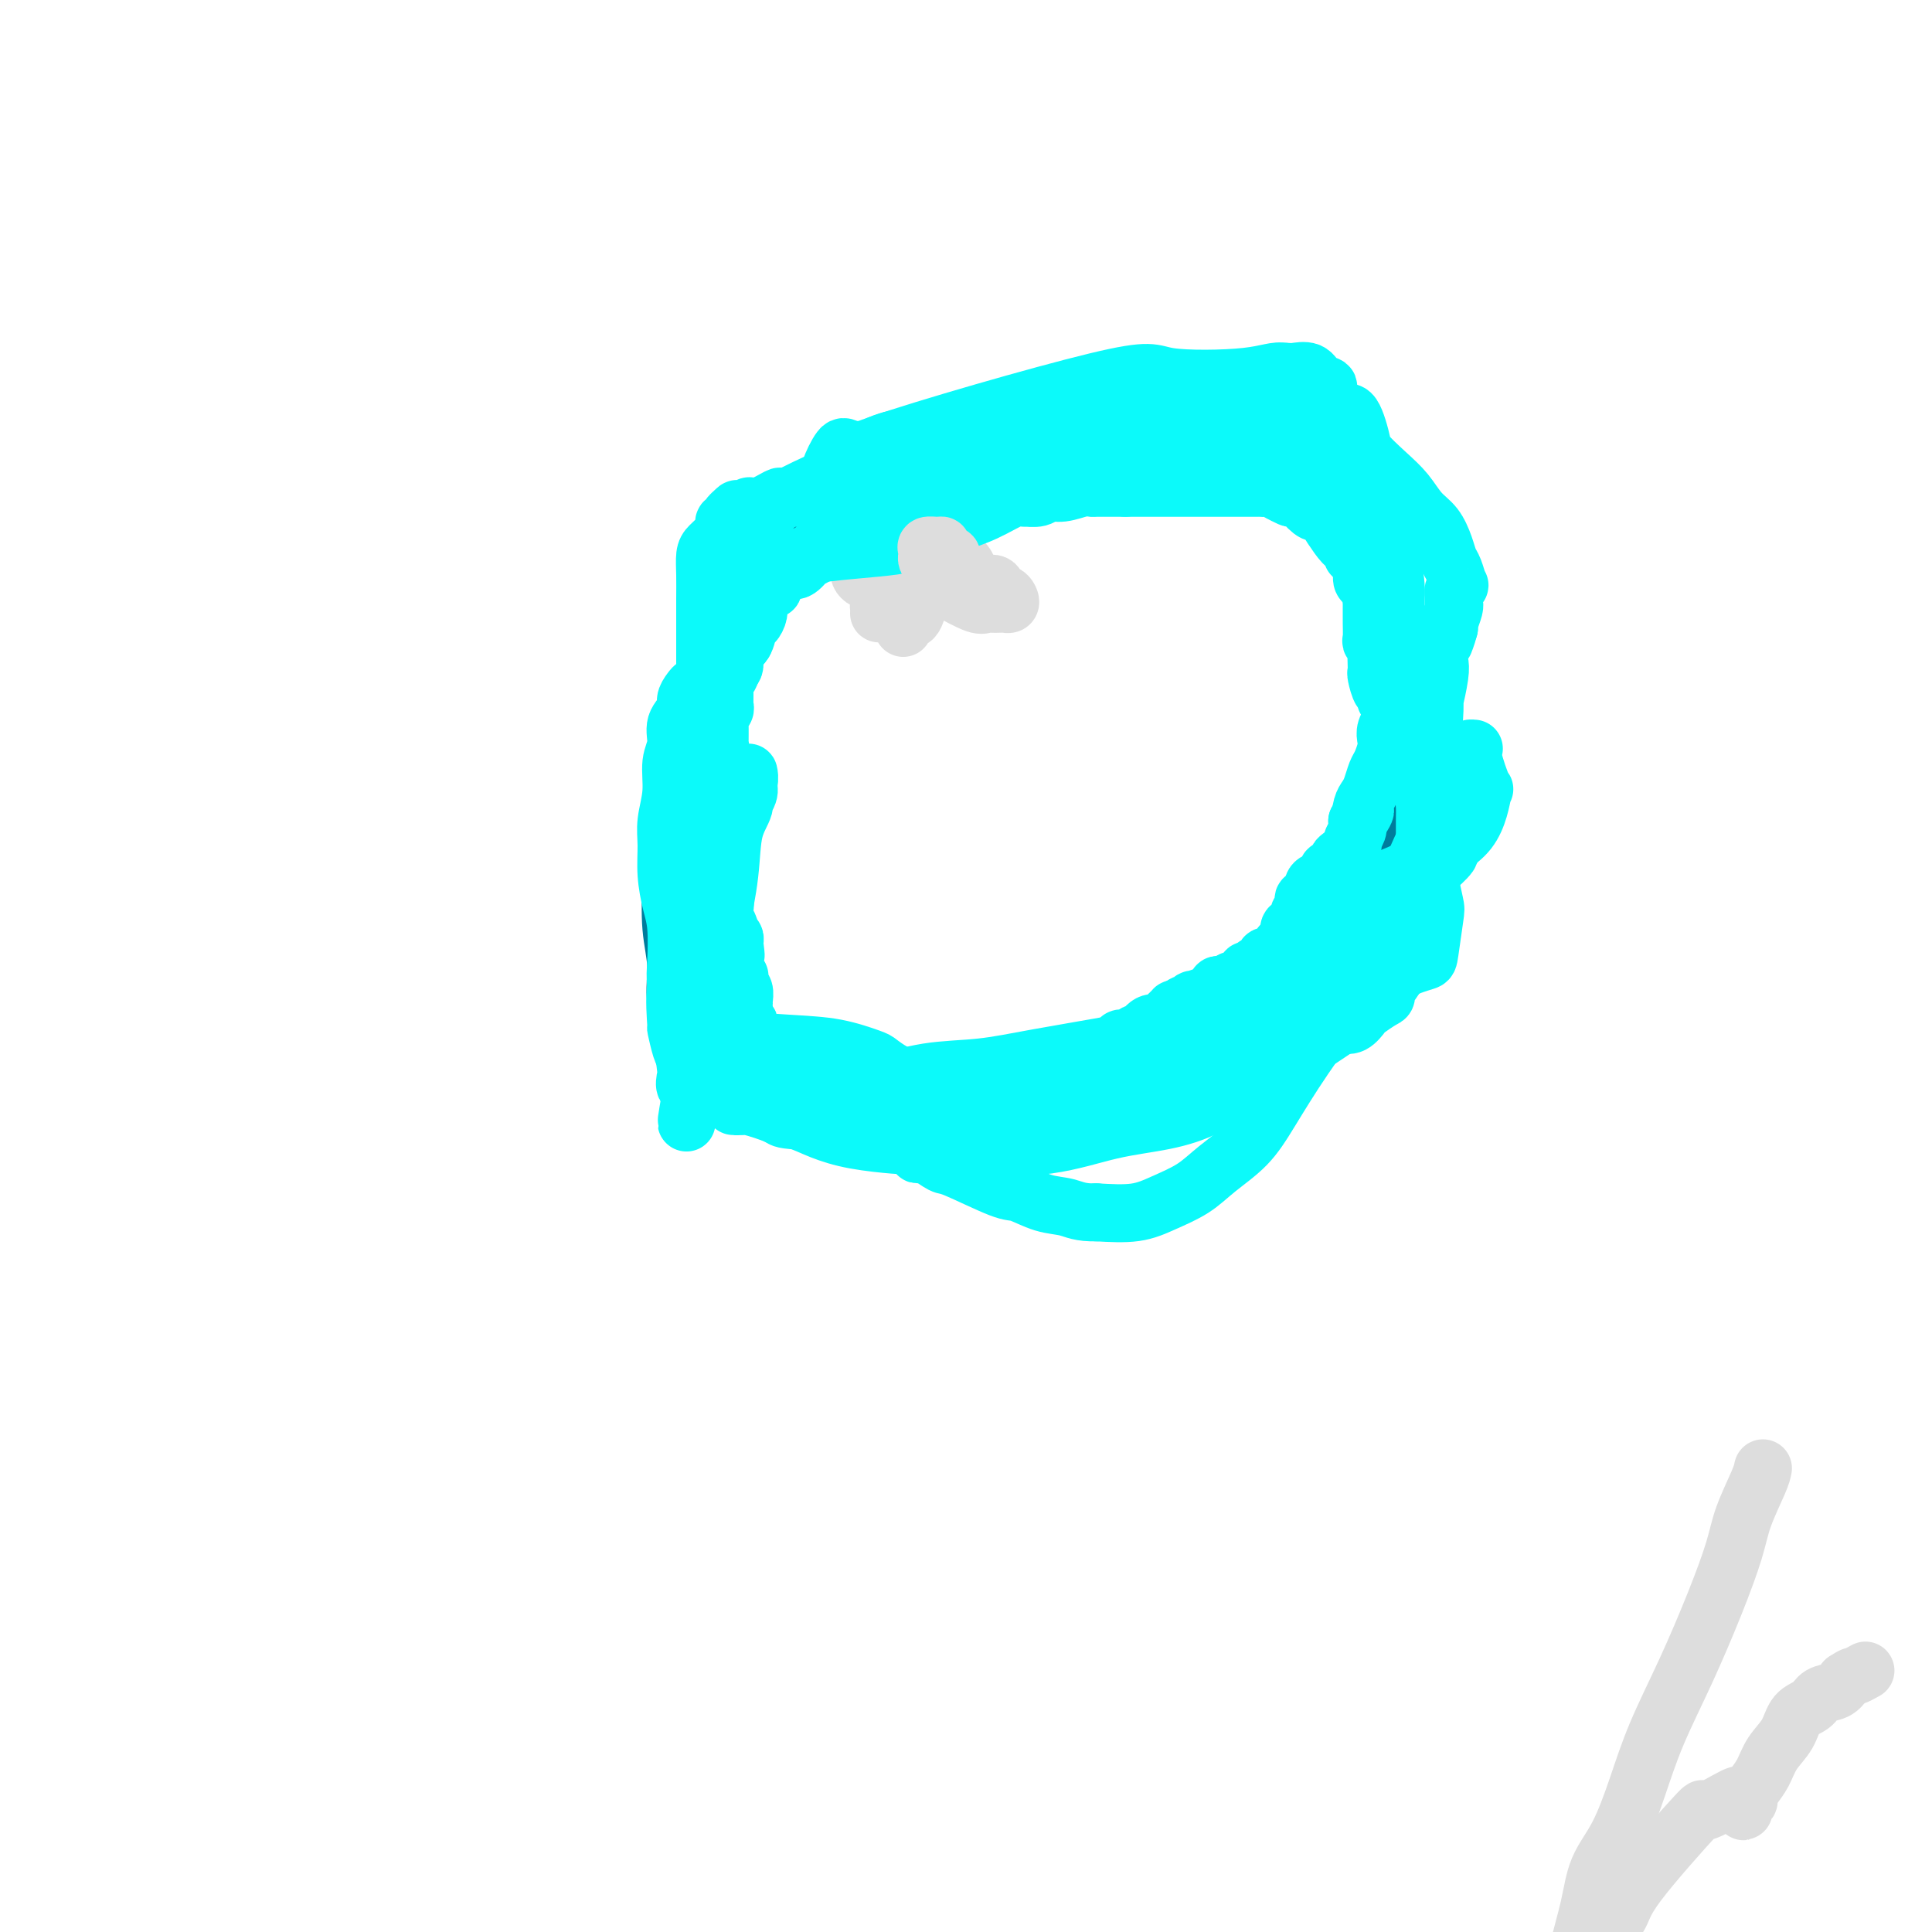 <svg viewBox='0 0 400 400' version='1.1' xmlns='http://www.w3.org/2000/svg' xmlns:xlink='http://www.w3.org/1999/xlink'><g fill='none' stroke='#007C9C' stroke-width='12' stroke-linecap='round' stroke-linejoin='round'><path d='M216,101c-0.414,-0.754 -0.828,-1.508 -1,-2c-0.172,-0.492 -0.103,-0.723 0,-1c0.103,-0.277 0.240,-0.602 0,-1c-0.240,-0.398 -0.858,-0.869 -1,-1c-0.142,-0.131 0.193,0.078 -2,0c-2.193,-0.078 -6.913,-0.444 -12,-1c-5.087,-0.556 -10.542,-1.301 -14,-1c-3.458,0.301 -4.918,1.649 -6,2c-1.082,0.351 -1.787,-0.294 -3,0c-1.213,0.294 -2.934,1.525 -5,3c-2.066,1.475 -4.476,3.192 -7,5c-2.524,1.808 -5.161,3.707 -7,7c-1.839,3.293 -2.881,7.980 -4,12c-1.119,4.020 -2.313,7.372 -4,11c-1.687,3.628 -3.865,7.532 -5,12c-1.135,4.468 -1.228,9.501 -2,14c-0.772,4.499 -2.223,8.464 -3,12c-0.777,3.536 -0.880,6.644 -1,10c-0.120,3.356 -0.259,6.959 0,10c0.259,3.041 0.915,5.520 1,8c0.085,2.480 -0.400,4.960 0,7c0.400,2.040 1.684,3.640 2,5c0.316,1.360 -0.338,2.482 0,4c0.338,1.518 1.668,3.434 3,5c1.332,1.566 2.666,2.783 4,4'/><path d='M149,225c2.186,2.143 4.150,3.000 8,4c3.850,1.000 9.586,2.143 13,3c3.414,0.857 4.506,1.428 12,1c7.494,-0.428 21.391,-1.853 29,-3c7.609,-1.147 8.931,-2.015 12,-3c3.069,-0.985 7.885,-2.089 12,-4c4.115,-1.911 7.529,-4.631 11,-8c3.471,-3.369 7.000,-7.386 11,-11c4.000,-3.614 8.470,-6.823 13,-11c4.530,-4.177 9.118,-9.321 12,-14c2.882,-4.679 4.058,-8.892 5,-14c0.942,-5.108 1.650,-11.112 2,-17c0.350,-5.888 0.341,-11.659 0,-17c-0.341,-5.341 -1.013,-10.250 -2,-15c-0.987,-4.750 -2.288,-9.339 -4,-13c-1.712,-3.661 -3.836,-6.394 -6,-9c-2.164,-2.606 -4.368,-5.085 -7,-7c-2.632,-1.915 -5.690,-3.266 -9,-4c-3.310,-0.734 -6.871,-0.851 -11,-1c-4.129,-0.149 -8.828,-0.330 -13,0c-4.172,0.330 -7.819,1.171 -11,2c-3.181,0.829 -5.895,1.646 -9,3c-3.105,1.354 -6.601,3.244 -8,4c-1.399,0.756 -0.699,0.378 0,0'/></g>
<g fill='none' stroke='#DDDDDD' stroke-width='12' stroke-linecap='round' stroke-linejoin='round'><path d='M180,120c0.082,-0.024 0.165,-0.048 0,0c-0.165,0.048 -0.577,0.167 -1,0c-0.423,-0.167 -0.857,-0.622 -1,-1c-0.143,-0.378 0.004,-0.679 0,-1c-0.004,-0.321 -0.159,-0.662 0,-1c0.159,-0.338 0.630,-0.673 1,-1c0.370,-0.327 0.637,-0.646 1,-1c0.363,-0.354 0.822,-0.744 1,-1c0.178,-0.256 0.075,-0.379 1,-1c0.925,-0.621 2.878,-1.739 4,-2c1.122,-0.261 1.413,0.336 2,0c0.587,-0.336 1.472,-1.606 2,-2c0.528,-0.394 0.700,0.086 1,0c0.300,-0.086 0.727,-0.740 1,-1c0.273,-0.260 0.391,-0.126 1,0c0.609,0.126 1.708,0.244 2,0c0.292,-0.244 -0.224,-0.850 0,-1c0.224,-0.150 1.187,0.156 2,0c0.813,-0.156 1.475,-0.774 2,-1c0.525,-0.226 0.913,-0.061 1,0c0.087,0.061 -0.126,0.016 0,0c0.126,-0.016 0.590,-0.004 1,0c0.410,0.004 0.764,0.001 1,0c0.236,-0.001 0.353,-0.000 0,0c-0.353,0.000 -1.177,0.000 -2,0'/><path d='M200,106c2.217,-0.916 -1.239,0.293 -3,1c-1.761,0.707 -1.827,0.910 -2,1c-0.173,0.090 -0.452,0.066 -1,0c-0.548,-0.066 -1.364,-0.175 -2,0c-0.636,0.175 -1.091,0.635 -2,1c-0.909,0.365 -2.272,0.637 -3,1c-0.728,0.363 -0.821,0.819 -1,1c-0.179,0.181 -0.443,0.087 -1,0c-0.557,-0.087 -1.407,-0.168 -2,0c-0.593,0.168 -0.930,0.585 -1,1c-0.070,0.415 0.128,0.829 0,1c-0.128,0.171 -0.583,0.099 -1,0c-0.417,-0.099 -0.795,-0.227 -1,0c-0.205,0.227 -0.238,0.807 0,1c0.238,0.193 0.747,-0.001 1,0c0.253,0.001 0.249,0.196 1,0c0.751,-0.196 2.257,-0.783 3,-1c0.743,-0.217 0.724,-0.062 1,0c0.276,0.062 0.847,0.032 1,0c0.153,-0.032 -0.114,-0.065 0,0c0.114,0.065 0.608,0.228 1,0c0.392,-0.228 0.682,-0.846 1,-1c0.318,-0.154 0.662,0.154 1,0c0.338,-0.154 0.668,-0.772 1,-1c0.332,-0.228 0.666,-0.065 1,0c0.334,0.065 0.667,0.033 1,0'/><path d='M193,111c2.020,-0.309 1.069,-0.083 1,0c-0.069,0.083 0.742,0.023 1,0c0.258,-0.023 -0.039,-0.007 0,0c0.039,0.007 0.413,0.006 1,0c0.587,-0.006 1.386,-0.016 1,0c-0.386,0.016 -1.956,0.057 -3,0c-1.044,-0.057 -1.562,-0.213 -2,0c-0.438,0.213 -0.795,0.793 -1,1c-0.205,0.207 -0.258,0.040 -1,0c-0.742,-0.040 -2.173,0.046 -3,0c-0.827,-0.046 -1.048,-0.222 -1,0c0.048,0.222 0.367,0.844 0,1c-0.367,0.156 -1.418,-0.154 -2,0c-0.582,0.154 -0.695,0.772 -1,1c-0.305,0.228 -0.801,0.065 -1,0c-0.199,-0.065 -0.099,-0.033 0,0'/><path d='M182,127c0.016,-0.334 0.032,-0.669 0,-1c-0.032,-0.331 -0.111,-0.660 0,-1c0.111,-0.340 0.411,-0.693 1,-1c0.589,-0.307 1.466,-0.570 2,-1c0.534,-0.430 0.725,-1.028 1,-2c0.275,-0.972 0.635,-2.317 1,-3c0.365,-0.683 0.735,-0.705 1,-1c0.265,-0.295 0.424,-0.865 1,-1c0.576,-0.135 1.569,0.164 2,0c0.431,-0.164 0.301,-0.790 1,-1c0.699,-0.210 2.229,-0.005 3,0c0.771,0.005 0.784,-0.192 1,0c0.216,0.192 0.634,0.773 1,1c0.366,0.227 0.680,0.099 1,0c0.320,-0.099 0.647,-0.170 1,0c0.353,0.170 0.733,0.581 1,1c0.267,0.419 0.422,0.844 0,1c-0.422,0.156 -1.421,0.042 -2,0c-0.579,-0.042 -0.737,-0.010 -1,0c-0.263,0.010 -0.631,0.000 -1,0c-0.369,-0.000 -0.738,0.010 -1,0c-0.262,-0.010 -0.417,-0.041 -1,0c-0.583,0.041 -1.595,0.155 -2,0c-0.405,-0.155 -0.202,-0.577 0,-1'/><path d='M192,117c-1.464,-0.332 -1.125,-0.661 -1,-1c0.125,-0.339 0.034,-0.689 0,-1c-0.034,-0.311 -0.013,-0.582 0,-1c0.013,-0.418 0.018,-0.984 0,-1c-0.018,-0.016 -0.060,0.517 0,1c0.060,0.483 0.221,0.914 0,1c-0.221,0.086 -0.826,-0.175 -1,0c-0.174,0.175 0.082,0.785 0,1c-0.082,0.215 -0.502,0.034 -1,0c-0.498,-0.034 -1.076,0.079 -1,0c0.076,-0.079 0.804,-0.351 1,-1c0.196,-0.649 -0.140,-1.674 0,-2c0.140,-0.326 0.755,0.046 1,0c0.245,-0.046 0.118,-0.511 0,-1c-0.118,-0.489 -0.228,-1.001 0,-1c0.228,0.001 0.793,0.516 1,1c0.207,0.484 0.056,0.938 0,1c-0.056,0.062 -0.016,-0.268 0,0c0.016,0.268 0.008,1.134 0,2'/><path d='M191,115c0.249,0.552 -0.129,0.931 0,1c0.129,0.069 0.766,-0.174 1,0c0.234,0.174 0.067,0.764 0,1c-0.067,0.236 -0.033,0.118 0,0'/></g>
<g fill='none' stroke='#0BFAFA' stroke-width='12' stroke-linecap='round' stroke-linejoin='round'><path d='M250,92c-0.341,-0.000 -0.683,-0.000 -1,0c-0.317,0.000 -0.611,0.000 -1,0c-0.389,-0.000 -0.874,-0.000 -1,0c-0.126,0.000 0.108,0.001 0,0c-0.108,-0.001 -0.559,-0.004 -1,0c-0.441,0.004 -0.872,0.016 -1,0c-0.128,-0.016 0.047,-0.060 -1,0c-1.047,0.060 -3.318,0.224 -6,1c-2.682,0.776 -5.777,2.163 -7,3c-1.223,0.837 -0.576,1.124 -1,1c-0.424,-0.124 -1.921,-0.660 -3,-1c-1.079,-0.340 -1.741,-0.483 -3,0c-1.259,0.483 -3.114,1.594 -4,2c-0.886,0.406 -0.804,0.109 -1,0c-0.196,-0.109 -0.671,-0.030 -1,0c-0.329,0.030 -0.511,0.010 -1,0c-0.489,-0.010 -1.283,-0.009 -2,0c-0.717,0.009 -1.356,0.026 -2,0c-0.644,-0.026 -1.292,-0.095 -3,0c-1.708,0.095 -4.475,0.355 -7,1c-2.525,0.645 -4.809,1.676 -6,2c-1.191,0.324 -1.289,-0.057 -2,0c-0.711,0.057 -2.036,0.554 -3,1c-0.964,0.446 -1.568,0.840 -2,1c-0.432,0.160 -0.693,0.084 -1,0c-0.307,-0.084 -0.660,-0.176 -1,0c-0.340,0.176 -0.669,0.622 -1,1c-0.331,0.378 -0.666,0.689 -1,1'/><path d='M186,105c-10.025,1.953 -3.089,0.335 -1,0c2.089,-0.335 -0.669,0.613 -2,1c-1.331,0.387 -1.237,0.212 -1,0c0.237,-0.212 0.615,-0.460 0,0c-0.615,0.460 -2.224,1.629 -3,2c-0.776,0.371 -0.717,-0.056 -1,0c-0.283,0.056 -0.906,0.593 -1,1c-0.094,0.407 0.340,0.683 0,1c-0.340,0.317 -1.453,0.677 -2,1c-0.547,0.323 -0.526,0.611 -1,1c-0.474,0.389 -1.441,0.879 -2,1c-0.559,0.121 -0.708,-0.127 -1,0c-0.292,0.127 -0.725,0.631 -1,1c-0.275,0.369 -0.391,0.605 -1,1c-0.609,0.395 -1.711,0.950 -2,1c-0.289,0.050 0.235,-0.404 0,0c-0.235,0.404 -1.227,1.667 -2,2c-0.773,0.333 -1.325,-0.263 -2,0c-0.675,0.263 -1.472,1.384 -2,2c-0.528,0.616 -0.785,0.725 -1,1c-0.215,0.275 -0.387,0.716 -1,1c-0.613,0.284 -1.667,0.412 -2,1c-0.333,0.588 0.055,1.636 0,2c-0.055,0.364 -0.554,0.043 -1,0c-0.446,-0.043 -0.838,0.193 -1,1c-0.162,0.807 -0.095,2.185 0,3c0.095,0.815 0.218,1.065 0,1c-0.218,-0.065 -0.777,-0.447 -1,0c-0.223,0.447 -0.112,1.724 0,3'/><path d='M154,133c-1.250,1.967 -0.873,0.385 -1,0c-0.127,-0.385 -0.756,0.427 -1,1c-0.244,0.573 -0.104,0.906 0,1c0.104,0.094 0.171,-0.052 0,1c-0.171,1.052 -0.582,3.300 -1,4c-0.418,0.700 -0.844,-0.149 -1,0c-0.156,0.149 -0.042,1.297 0,2c0.042,0.703 0.011,0.962 0,1c-0.011,0.038 -0.002,-0.144 0,0c0.002,0.144 -0.003,0.616 0,1c0.003,0.384 0.015,0.680 0,1c-0.015,0.320 -0.057,0.663 0,1c0.057,0.337 0.211,0.668 0,1c-0.211,0.332 -0.789,0.666 -1,1c-0.211,0.334 -0.057,0.667 0,1c0.057,0.333 0.015,0.667 0,1c-0.015,0.333 -0.003,0.667 0,1c0.003,0.333 -0.003,0.667 0,1c0.003,0.333 0.015,0.667 0,1c-0.015,0.333 -0.057,0.665 0,1c0.057,0.335 0.211,0.672 0,1c-0.211,0.328 -0.789,0.648 -1,1c-0.211,0.352 -0.057,0.737 0,1c0.057,0.263 0.015,0.403 0,1c-0.015,0.597 -0.004,1.652 0,2c0.004,0.348 0.001,-0.010 0,0c-0.001,0.010 -0.000,0.387 0,1c0.000,0.613 0.000,1.461 0,2c-0.000,0.539 -0.000,0.770 0,1'/><path d='M148,164c-0.928,5.213 -0.249,2.745 0,2c0.249,-0.745 0.067,0.234 0,1c-0.067,0.766 -0.018,1.318 0,2c0.018,0.682 0.005,1.492 0,2c-0.005,0.508 -0.001,0.713 0,1c0.001,0.287 0.000,0.654 0,1c-0.000,0.346 -0.000,0.670 0,1c0.000,0.330 0.000,0.666 0,1c-0.000,0.334 -0.000,0.667 0,1c0.000,0.333 0.000,0.666 0,1c-0.000,0.334 -0.000,0.668 0,1c0.000,0.332 0.000,0.663 0,1c-0.000,0.337 -0.001,0.680 0,1c0.001,0.320 0.004,0.615 0,1c-0.004,0.385 -0.015,0.859 0,1c0.015,0.141 0.056,-0.050 0,0c-0.056,0.050 -0.207,0.342 0,1c0.207,0.658 0.773,1.682 1,2c0.227,0.318 0.114,-0.069 0,0c-0.114,0.069 -0.228,0.595 0,1c0.228,0.405 0.797,0.690 1,1c0.203,0.310 0.039,0.646 0,1c-0.039,0.354 0.046,0.725 0,1c-0.046,0.275 -0.222,0.455 0,1c0.222,0.545 0.843,1.455 1,2c0.157,0.545 -0.150,0.724 0,1c0.150,0.276 0.757,0.650 1,1c0.243,0.350 0.121,0.675 0,1'/><path d='M152,195c0.620,4.971 0.170,1.900 0,1c-0.170,-0.900 -0.060,0.371 0,1c0.060,0.629 0.068,0.616 0,1c-0.068,0.384 -0.214,1.164 0,2c0.214,0.836 0.788,1.726 1,2c0.212,0.274 0.060,-0.068 0,0c-0.060,0.068 -0.030,0.547 0,1c0.030,0.453 0.061,0.880 0,1c-0.061,0.120 -0.212,-0.069 0,0c0.212,0.069 0.789,0.395 1,1c0.211,0.605 0.055,1.489 0,2c-0.055,0.511 -0.011,0.649 0,1c0.011,0.351 -0.011,0.915 0,1c0.011,0.085 0.055,-0.309 0,0c-0.055,0.309 -0.211,1.322 0,2c0.211,0.678 0.787,1.023 1,1c0.213,-0.023 0.061,-0.413 0,0c-0.061,0.413 -0.031,1.630 0,2c0.031,0.370 0.065,-0.107 0,0c-0.065,0.107 -0.227,0.800 0,1c0.227,0.200 0.844,-0.091 1,0c0.156,0.091 -0.150,0.563 0,1c0.150,0.437 0.757,0.839 1,1c0.243,0.161 0.121,0.080 0,0'/><path d='M157,217c1.425,3.878 2.487,2.573 3,2c0.513,-0.573 0.478,-0.415 1,0c0.522,0.415 1.600,1.085 4,2c2.400,0.915 6.120,2.073 9,3c2.880,0.927 4.918,1.621 6,2c1.082,0.379 1.208,0.441 2,1c0.792,0.559 2.250,1.614 3,2c0.750,0.386 0.793,0.103 1,0c0.207,-0.103 0.580,-0.027 1,0c0.420,0.027 0.888,0.005 1,0c0.112,-0.005 -0.132,0.009 0,0c0.132,-0.009 0.640,-0.040 1,0c0.360,0.040 0.573,0.150 1,0c0.427,-0.150 1.068,-0.561 2,-1c0.932,-0.439 2.154,-0.906 3,-1c0.846,-0.094 1.314,0.186 2,0c0.686,-0.186 1.588,-0.838 2,-1c0.412,-0.162 0.332,0.167 1,0c0.668,-0.167 2.082,-0.828 3,-1c0.918,-0.172 1.340,0.146 2,0c0.660,-0.146 1.558,-0.757 2,-1c0.442,-0.243 0.428,-0.118 1,0c0.572,0.118 1.729,0.228 2,0c0.271,-0.228 -0.345,-0.793 0,-1c0.345,-0.207 1.649,-0.055 2,0c0.351,0.055 -0.252,0.015 0,0c0.252,-0.015 1.358,-0.004 2,0c0.642,0.004 0.821,0.002 1,0'/><path d='M215,223c4.817,-0.869 1.858,-0.041 1,0c-0.858,0.041 0.385,-0.706 1,-1c0.615,-0.294 0.601,-0.134 1,0c0.399,0.134 1.211,0.242 2,0c0.789,-0.242 1.556,-0.835 2,-1c0.444,-0.165 0.566,0.097 1,0c0.434,-0.097 1.182,-0.551 2,-1c0.818,-0.449 1.708,-0.891 2,-1c0.292,-0.109 -0.013,0.114 0,0c0.013,-0.114 0.346,-0.566 1,-1c0.654,-0.434 1.630,-0.851 2,-1c0.370,-0.149 0.136,-0.030 0,0c-0.136,0.030 -0.173,-0.029 0,0c0.173,0.029 0.557,0.147 1,0c0.443,-0.147 0.944,-0.559 1,-1c0.056,-0.441 -0.333,-0.910 0,-1c0.333,-0.090 1.390,0.200 2,0c0.610,-0.200 0.774,-0.891 1,-1c0.226,-0.109 0.513,0.365 1,0c0.487,-0.365 1.173,-1.570 2,-2c0.827,-0.430 1.795,-0.086 2,0c0.205,0.086 -0.352,-0.086 0,0c0.352,0.086 1.614,0.429 2,0c0.386,-0.429 -0.103,-1.630 0,-2c0.103,-0.370 0.797,0.093 1,0c0.203,-0.093 -0.085,-0.741 0,-1c0.085,-0.259 0.542,-0.130 1,0'/><path d='M244,209c4.724,-2.101 2.034,-0.352 1,0c-1.034,0.352 -0.411,-0.693 0,-1c0.411,-0.307 0.612,0.125 1,0c0.388,-0.125 0.965,-0.808 1,-1c0.035,-0.192 -0.471,0.106 0,0c0.471,-0.106 1.919,-0.616 3,-1c1.081,-0.384 1.795,-0.643 2,-1c0.205,-0.357 -0.100,-0.813 0,-1c0.100,-0.187 0.604,-0.107 1,0c0.396,0.107 0.685,0.240 1,0c0.315,-0.240 0.658,-0.853 1,-1c0.342,-0.147 0.683,0.170 1,0c0.317,-0.170 0.611,-0.829 1,-1c0.389,-0.171 0.875,0.147 1,0c0.125,-0.147 -0.111,-0.757 0,-1c0.111,-0.243 0.568,-0.118 1,0c0.432,0.118 0.837,0.228 1,0c0.163,-0.228 0.082,-0.796 0,-1c-0.082,-0.204 -0.166,-0.045 0,0c0.166,0.045 0.584,-0.026 1,0c0.416,0.026 0.832,0.147 1,0c0.168,-0.147 0.087,-0.561 0,-1c-0.087,-0.439 -0.181,-0.901 0,-1c0.181,-0.099 0.636,0.167 1,0c0.364,-0.167 0.636,-0.766 1,-1c0.364,-0.234 0.819,-0.104 1,0c0.181,0.104 0.087,0.182 0,0c-0.087,-0.182 -0.168,-0.623 0,-1c0.168,-0.377 0.584,-0.688 1,-1'/><path d='M266,195c3.631,-2.173 1.709,-0.606 1,0c-0.709,0.606 -0.205,0.250 0,0c0.205,-0.250 0.112,-0.396 0,-1c-0.112,-0.604 -0.241,-1.667 0,-2c0.241,-0.333 0.853,0.066 1,0c0.147,-0.066 -0.171,-0.595 0,-1c0.171,-0.405 0.829,-0.687 1,-1c0.171,-0.313 -0.146,-0.657 0,-1c0.146,-0.343 0.756,-0.684 1,-1c0.244,-0.316 0.122,-0.607 0,-1c-0.122,-0.393 -0.242,-0.888 0,-1c0.242,-0.112 0.848,0.159 1,0c0.152,-0.159 -0.149,-0.750 0,-1c0.149,-0.250 0.748,-0.161 1,0c0.252,0.161 0.156,0.394 0,0c-0.156,-0.394 -0.374,-1.415 0,-2c0.374,-0.585 1.340,-0.734 2,-1c0.660,-0.266 1.016,-0.647 1,-1c-0.016,-0.353 -0.403,-0.676 0,-1c0.403,-0.324 1.595,-0.649 2,-1c0.405,-0.351 0.021,-0.727 0,-1c-0.021,-0.273 0.320,-0.443 1,-1c0.680,-0.557 1.698,-1.500 2,-2c0.302,-0.500 -0.111,-0.558 0,-1c0.111,-0.442 0.746,-1.269 1,-2c0.254,-0.731 0.127,-1.365 0,-2'/><path d='M281,170c2.560,-4.000 1.459,-1.498 1,-1c-0.459,0.498 -0.278,-1.006 0,-2c0.278,-0.994 0.653,-1.477 1,-2c0.347,-0.523 0.668,-1.085 1,-2c0.332,-0.915 0.676,-2.184 1,-3c0.324,-0.816 0.627,-1.178 1,-2c0.373,-0.822 0.817,-2.102 1,-3c0.183,-0.898 0.105,-1.414 0,-2c-0.105,-0.586 -0.238,-1.242 0,-2c0.238,-0.758 0.848,-1.616 1,-2c0.152,-0.384 -0.154,-0.292 0,-1c0.154,-0.708 0.769,-2.216 1,-3c0.231,-0.784 0.077,-0.843 0,-1c-0.077,-0.157 -0.077,-0.413 0,-1c0.077,-0.587 0.231,-1.504 0,-2c-0.231,-0.496 -0.846,-0.569 -1,-1c-0.154,-0.431 0.152,-1.219 0,-2c-0.152,-0.781 -0.762,-1.556 -1,-2c-0.238,-0.444 -0.102,-0.556 0,-1c0.102,-0.444 0.172,-1.221 0,-2c-0.172,-0.779 -0.586,-1.559 -1,-2c-0.414,-0.441 -0.828,-0.541 -1,-1c-0.172,-0.459 -0.101,-1.275 0,-2c0.101,-0.725 0.233,-1.359 0,-2c-0.233,-0.641 -0.832,-1.288 -1,-2c-0.168,-0.712 0.096,-1.489 0,-2c-0.096,-0.511 -0.551,-0.755 -1,-1c-0.449,-0.245 -0.890,-0.489 -1,-1c-0.110,-0.511 0.111,-1.289 0,-2c-0.111,-0.711 -0.556,-1.356 -1,-2'/><path d='M281,116c-1.474,-4.586 -1.159,-1.552 -1,-1c0.159,0.552 0.164,-1.377 0,-2c-0.164,-0.623 -0.496,0.060 -1,0c-0.504,-0.060 -1.180,-0.862 -2,-2c-0.820,-1.138 -1.783,-2.613 -2,-3c-0.217,-0.387 0.312,0.313 0,0c-0.312,-0.313 -1.464,-1.639 -2,-2c-0.536,-0.361 -0.457,0.244 -1,0c-0.543,-0.244 -1.709,-1.337 -2,-2c-0.291,-0.663 0.292,-0.894 0,-1c-0.292,-0.106 -1.458,-0.085 -2,0c-0.542,0.085 -0.460,0.233 -1,0c-0.540,-0.233 -1.703,-0.847 -2,-1c-0.297,-0.153 0.272,0.155 0,0c-0.272,-0.155 -1.385,-0.774 -2,-1c-0.615,-0.226 -0.731,-0.061 -1,0c-0.269,0.061 -0.691,0.016 -1,0c-0.309,-0.016 -0.506,-0.004 -1,0c-0.494,0.004 -1.286,0.001 -2,0c-0.714,-0.001 -1.350,-0.000 -2,0c-0.650,0.000 -1.314,0.000 -2,0c-0.686,-0.000 -1.395,-0.000 -2,0c-0.605,0.000 -1.106,0.000 -2,0c-0.894,-0.000 -2.183,-0.000 -3,0c-0.817,0.000 -1.163,0.000 -2,0c-0.837,-0.000 -2.163,-0.000 -3,0c-0.837,0.000 -1.183,0.000 -2,0c-0.817,-0.000 -2.105,-0.000 -3,0c-0.895,0.000 -1.399,0.000 -2,0c-0.601,-0.000 -1.301,-0.000 -2,0'/><path d='M233,101c-5.079,-0.000 -2.777,-0.001 -2,0c0.777,0.001 0.028,0.004 -1,0c-1.028,-0.004 -2.334,-0.016 -3,0c-0.666,0.016 -0.691,0.061 -1,0c-0.309,-0.061 -0.902,-0.227 -2,0c-1.098,0.227 -2.702,0.845 -4,1c-1.298,0.155 -2.290,-0.155 -3,0c-0.710,0.155 -1.138,0.774 -2,1c-0.862,0.226 -2.156,0.060 -3,0c-0.844,-0.060 -1.236,-0.012 -2,0c-0.764,0.012 -1.899,-0.012 -3,0c-1.101,0.012 -2.166,0.060 -3,0c-0.834,-0.060 -1.435,-0.227 -2,0c-0.565,0.227 -1.092,0.849 -2,1c-0.908,0.151 -2.197,-0.170 -3,0c-0.803,0.170 -1.122,0.831 -2,1c-0.878,0.169 -2.317,-0.153 -3,0c-0.683,0.153 -0.609,0.781 -1,1c-0.391,0.219 -1.245,0.029 -2,0c-0.755,-0.029 -1.410,0.102 -2,0c-0.590,-0.102 -1.113,-0.436 -2,0c-0.887,0.436 -2.137,1.642 -3,2c-0.863,0.358 -1.338,-0.130 -2,0c-0.662,0.130 -1.512,0.880 -2,1c-0.488,0.120 -0.616,-0.390 -1,0c-0.384,0.390 -1.026,1.679 -2,2c-0.974,0.321 -2.282,-0.326 -3,0c-0.718,0.326 -0.847,1.626 -1,2c-0.153,0.374 -0.329,-0.179 -1,0c-0.671,0.179 -1.835,1.089 -3,2'/><path d='M167,115c-3.123,1.773 -1.931,1.704 -2,2c-0.069,0.296 -1.398,0.957 -2,1c-0.602,0.043 -0.477,-0.532 -1,0c-0.523,0.532 -1.695,2.173 -2,3c-0.305,0.827 0.255,0.842 0,1c-0.255,0.158 -1.326,0.460 -2,1c-0.674,0.540 -0.953,1.317 -1,2c-0.047,0.683 0.137,1.270 0,2c-0.137,0.730 -0.595,1.603 -1,2c-0.405,0.397 -0.756,0.318 -1,1c-0.244,0.682 -0.380,2.126 -1,3c-0.620,0.874 -1.724,1.178 -2,2c-0.276,0.822 0.277,2.162 0,3c-0.277,0.838 -1.385,1.174 -2,2c-0.615,0.826 -0.738,2.140 -1,3c-0.262,0.860 -0.662,1.265 -1,2c-0.338,0.735 -0.613,1.800 -1,3c-0.387,1.200 -0.887,2.534 -1,3c-0.113,0.466 0.162,0.064 0,1c-0.162,0.936 -0.761,3.209 -1,5c-0.239,1.791 -0.116,3.098 0,4c0.116,0.902 0.227,1.397 0,2c-0.227,0.603 -0.793,1.314 -1,2c-0.207,0.686 -0.055,1.349 0,2c0.055,0.651 0.015,1.291 0,2c-0.015,0.709 -0.004,1.488 0,2c0.004,0.512 0.002,0.756 0,1'/><path d='M144,172c-1.238,5.842 -0.333,1.948 0,1c0.333,-0.948 0.093,1.049 0,2c-0.093,0.951 -0.039,0.854 0,1c0.039,0.146 0.062,0.533 0,1c-0.062,0.467 -0.209,1.014 0,1c0.209,-0.014 0.774,-0.587 1,-1c0.226,-0.413 0.113,-0.664 0,-2c-0.113,-1.336 -0.226,-3.757 0,-6c0.226,-2.243 0.793,-4.309 1,-6c0.207,-1.691 0.056,-3.008 0,-5c-0.056,-1.992 -0.015,-4.660 0,-7c0.015,-2.340 0.004,-4.351 0,-6c-0.004,-1.649 -0.001,-2.936 0,-4c0.001,-1.064 0.000,-1.904 0,-3c-0.000,-1.096 -0.001,-2.447 0,-4c0.001,-1.553 0.002,-3.308 0,-5c-0.002,-1.692 -0.008,-3.321 0,-5c0.008,-1.679 0.031,-3.409 0,-5c-0.031,-1.591 -0.114,-3.043 0,-4c0.114,-0.957 0.427,-1.418 1,-2c0.573,-0.582 1.406,-1.283 2,-2c0.594,-0.717 0.947,-1.450 1,-2c0.053,-0.550 -0.196,-0.918 0,-1c0.196,-0.082 0.836,0.122 1,0c0.164,-0.122 -0.148,-0.571 0,-1c0.148,-0.429 0.757,-0.837 1,-1c0.243,-0.163 0.122,-0.082 0,0'/><path d='M152,106c1.029,-1.334 0.602,-0.169 1,0c0.398,0.169 1.621,-0.658 2,-1c0.379,-0.342 -0.085,-0.197 0,0c0.085,0.197 0.718,0.447 2,0c1.282,-0.447 3.214,-1.592 4,-2c0.786,-0.408 0.426,-0.079 1,0c0.574,0.079 2.082,-0.091 3,0c0.918,0.091 1.247,0.442 2,0c0.753,-0.442 1.931,-1.676 3,-2c1.069,-0.324 2.028,0.263 3,0c0.972,-0.263 1.955,-1.376 3,-2c1.045,-0.624 2.152,-0.759 3,-1c0.848,-0.241 1.438,-0.589 2,-1c0.562,-0.411 1.095,-0.884 2,-1c0.905,-0.116 2.181,0.126 3,0c0.819,-0.126 1.182,-0.621 2,-1c0.818,-0.379 2.091,-0.641 3,-1c0.909,-0.359 1.455,-0.813 2,-1c0.545,-0.187 1.090,-0.106 2,0c0.910,0.106 2.184,0.239 3,0c0.816,-0.239 1.173,-0.849 2,-1c0.827,-0.151 2.123,0.156 3,0c0.877,-0.156 1.334,-0.774 2,-1c0.666,-0.226 1.542,-0.061 2,0c0.458,0.061 0.498,0.016 1,0c0.502,-0.016 1.464,-0.004 2,0c0.536,0.004 0.644,0.001 1,0c0.356,-0.001 0.959,-0.000 1,0c0.041,0.000 -0.479,0.000 -1,0'/><path d='M211,91c8.932,-2.386 1.762,-0.850 -1,0c-2.762,0.850 -1.116,1.013 -1,1c0.116,-0.013 -1.299,-0.201 -2,0c-0.701,0.201 -0.688,0.789 -1,1c-0.312,0.211 -0.950,0.043 -1,0c-0.050,-0.043 0.488,0.040 1,0c0.512,-0.040 0.999,-0.204 1,0c0.001,0.204 -0.483,0.776 0,1c0.483,0.224 1.932,0.098 3,0c1.068,-0.098 1.753,-0.170 2,0c0.247,0.170 0.056,0.581 0,1c-0.056,0.419 0.024,0.845 0,1c-0.024,0.155 -0.153,0.039 -1,0c-0.847,-0.039 -2.414,0.000 -4,0c-1.586,-0.000 -3.191,-0.039 -5,0c-1.809,0.039 -3.820,0.155 -5,0c-1.180,-0.155 -1.528,-0.581 -2,-1c-0.472,-0.419 -1.067,-0.829 -1,-1c0.067,-0.171 0.798,-0.101 1,0c0.202,0.101 -0.123,0.233 0,0c0.123,-0.233 0.695,-0.832 1,-1c0.305,-0.168 0.345,0.095 2,0c1.655,-0.095 4.927,-0.546 9,-1c4.073,-0.454 8.948,-0.910 12,-1c3.052,-0.090 4.282,0.186 5,0c0.718,-0.186 0.924,-0.833 2,-1c1.076,-0.167 3.020,0.147 4,0c0.980,-0.147 0.994,-0.756 2,-1c1.006,-0.244 3.003,-0.122 5,0'/><path d='M237,89c7.140,-1.000 3.490,-1.001 3,-1c-0.490,0.001 2.180,0.004 4,0c1.820,-0.004 2.789,-0.015 3,0c0.211,0.015 -0.337,0.057 0,0c0.337,-0.057 1.557,-0.211 3,0c1.443,0.211 3.109,0.788 4,1c0.891,0.212 1.009,0.058 1,0c-0.009,-0.058 -0.144,-0.019 0,0c0.144,0.019 0.568,0.019 1,0c0.432,-0.019 0.871,-0.058 1,0c0.129,0.058 -0.054,0.212 0,0c0.054,-0.212 0.345,-0.792 1,-1c0.655,-0.208 1.675,-0.045 2,0c0.325,0.045 -0.045,-0.026 0,0c0.045,0.026 0.507,0.151 1,0c0.493,-0.151 1.019,-0.576 1,-1c-0.019,-0.424 -0.581,-0.845 -1,-1c-0.419,-0.155 -0.694,-0.042 -1,0c-0.306,0.042 -0.642,0.014 -2,0c-1.358,-0.014 -3.738,-0.014 -9,0c-5.262,0.014 -13.405,0.040 -17,0c-3.595,-0.040 -2.642,-0.148 -4,0c-1.358,0.148 -5.027,0.551 -8,1c-2.973,0.449 -5.251,0.945 -8,1c-2.749,0.055 -5.971,-0.331 -9,0c-3.029,0.331 -5.865,1.380 -8,2c-2.135,0.620 -3.567,0.810 -5,1'/><path d='M190,91c-6.846,0.728 -4.960,0.047 -5,0c-0.040,-0.047 -2.005,0.538 -3,1c-0.995,0.462 -1.020,0.800 -2,1c-0.980,0.200 -2.915,0.264 -4,0c-1.085,-0.264 -1.321,-0.854 -2,0c-0.679,0.854 -1.800,3.153 -2,4c-0.200,0.847 0.523,0.241 1,0c0.477,-0.241 0.710,-0.118 1,0c0.290,0.118 0.638,0.231 1,0c0.362,-0.231 0.739,-0.804 1,-1c0.261,-0.196 0.405,-0.013 1,0c0.595,0.013 1.642,-0.144 2,0c0.358,0.144 0.026,0.589 2,0c1.974,-0.589 6.252,-2.212 10,-3c3.748,-0.788 6.964,-0.740 10,-1c3.036,-0.260 5.893,-0.828 9,-1c3.107,-0.172 6.466,0.053 10,0c3.534,-0.053 7.244,-0.384 12,-1c4.756,-0.616 10.557,-1.518 15,-2c4.443,-0.482 7.529,-0.545 10,-1c2.471,-0.455 4.328,-1.302 6,-2c1.672,-0.698 3.160,-1.246 5,-2c1.840,-0.754 4.033,-1.712 5,-2c0.967,-0.288 0.707,0.095 1,0c0.293,-0.095 1.137,-0.666 1,-1c-0.137,-0.334 -1.255,-0.429 -2,-1c-0.745,-0.571 -1.117,-1.617 -2,-2c-0.883,-0.383 -2.276,-0.103 -3,0c-0.724,0.103 -0.778,0.029 -1,0c-0.222,-0.029 -0.611,-0.015 -1,0'/><path d='M266,77c-1.974,-0.430 -3.407,0.496 -8,1c-4.593,0.504 -12.344,0.587 -16,0c-3.656,-0.587 -3.216,-1.845 -15,1c-11.784,2.845 -35.790,9.793 -45,13c-9.210,3.207 -3.622,2.673 -5,4c-1.378,1.327 -9.721,4.516 -14,7c-4.279,2.484 -4.493,4.265 -5,5c-0.507,0.735 -1.306,0.425 -2,1c-0.694,0.575 -1.283,2.035 -2,3c-0.717,0.965 -1.561,1.435 -2,2c-0.439,0.565 -0.473,1.226 0,2c0.473,0.774 1.454,1.662 2,2c0.546,0.338 0.659,0.127 1,0c0.341,-0.127 0.912,-0.169 1,0c0.088,0.169 -0.305,0.550 1,0c1.305,-0.550 4.308,-2.031 10,-3c5.692,-0.969 14.074,-1.427 18,-2c3.926,-0.573 3.395,-1.261 5,-2c1.605,-0.739 5.345,-1.527 7,-2c1.655,-0.473 1.227,-0.630 2,-1c0.773,-0.370 2.749,-0.954 5,-2c2.251,-1.046 4.777,-2.556 6,-3c1.223,-0.444 1.143,0.177 2,0c0.857,-0.177 2.652,-1.150 4,-2c1.348,-0.850 2.247,-1.575 3,-2c0.753,-0.425 1.358,-0.550 2,-1c0.642,-0.450 1.321,-1.225 2,-2'/><path d='M223,96c6.255,-2.630 2.892,-0.705 2,0c-0.892,0.705 0.687,0.189 2,0c1.313,-0.189 2.359,-0.051 3,0c0.641,0.051 0.877,0.014 3,0c2.123,-0.014 6.132,-0.004 8,0c1.868,0.004 1.596,0.001 3,0c1.404,-0.001 4.486,-0.000 6,0c1.514,0.000 1.462,-0.001 2,0c0.538,0.001 1.668,0.003 3,0c1.332,-0.003 2.867,-0.012 4,0c1.133,0.012 1.865,0.045 3,0c1.135,-0.045 2.675,-0.167 4,0c1.325,0.167 2.436,0.623 3,1c0.564,0.377 0.581,0.675 1,1c0.419,0.325 1.239,0.678 2,1c0.761,0.322 1.461,0.612 2,1c0.539,0.388 0.915,0.875 1,1c0.085,0.125 -0.122,-0.112 0,0c0.122,0.112 0.572,0.573 1,1c0.428,0.427 0.836,0.821 1,1c0.164,0.179 0.086,0.142 0,0c-0.086,-0.142 -0.181,-0.389 0,0c0.181,0.389 0.636,1.415 1,2c0.364,0.585 0.637,0.730 1,1c0.363,0.270 0.815,0.663 1,1c0.185,0.337 0.101,0.616 0,1c-0.101,0.384 -0.220,0.873 0,1c0.220,0.127 0.777,-0.106 1,0c0.223,0.106 0.111,0.553 0,1'/><path d='M281,110c2.545,2.390 1.406,1.364 1,1c-0.406,-0.364 -0.080,-0.066 0,0c0.080,0.066 -0.085,-0.100 0,0c0.085,0.100 0.419,0.466 1,1c0.581,0.534 1.407,1.236 1,1c-0.407,-0.236 -2.048,-1.411 -3,-2c-0.952,-0.589 -1.214,-0.594 -2,-1c-0.786,-0.406 -2.094,-1.215 -3,-2c-0.906,-0.785 -1.409,-1.547 -2,-2c-0.591,-0.453 -1.270,-0.597 -2,-1c-0.730,-0.403 -1.512,-1.064 -2,-2c-0.488,-0.936 -0.682,-2.148 -1,-3c-0.318,-0.852 -0.761,-1.343 -1,-2c-0.239,-0.657 -0.275,-1.480 0,-2c0.275,-0.520 0.861,-0.739 1,-1c0.139,-0.261 -0.170,-0.566 0,-1c0.170,-0.434 0.818,-0.996 1,-1c0.182,-0.004 -0.104,0.551 0,1c0.104,0.449 0.596,0.791 1,1c0.404,0.209 0.719,0.286 1,1c0.281,0.714 0.528,2.064 1,3c0.472,0.936 1.168,1.457 2,2c0.832,0.543 1.801,1.108 2,2c0.199,0.892 -0.372,2.112 0,3c0.372,0.888 1.686,1.444 3,2'/><path d='M280,108c1.503,2.926 0.262,2.741 0,3c-0.262,0.259 0.455,0.961 1,2c0.545,1.039 0.916,2.415 1,3c0.084,0.585 -0.121,0.380 0,1c0.121,0.620 0.568,2.064 1,3c0.432,0.936 0.848,1.364 1,2c0.152,0.636 0.041,1.482 0,2c-0.041,0.518 -0.011,0.710 0,1c0.011,0.290 0.002,0.679 0,1c-0.002,0.321 0.003,0.572 0,1c-0.003,0.428 -0.015,1.031 0,2c0.015,0.969 0.057,2.304 0,3c-0.057,0.696 -0.211,0.754 0,1c0.211,0.246 0.788,0.679 1,1c0.212,0.321 0.060,0.528 0,1c-0.060,0.472 -0.026,1.208 0,2c0.026,0.792 0.046,1.641 0,2c-0.046,0.359 -0.157,0.230 0,1c0.157,0.770 0.581,2.440 1,3c0.419,0.560 0.834,0.009 1,0c0.166,-0.009 0.083,0.525 0,1c-0.083,0.475 -0.167,0.892 0,1c0.167,0.108 0.586,-0.094 1,0c0.414,0.094 0.825,0.482 1,0c0.175,-0.482 0.114,-1.835 0,-2c-0.114,-0.165 -0.282,0.859 0,0c0.282,-0.859 1.014,-3.601 1,-6c-0.014,-2.399 -0.773,-4.453 -1,-7c-0.227,-2.547 0.078,-5.585 0,-8c-0.078,-2.415 -0.539,-4.208 -1,-6'/><path d='M288,116c-0.422,-6.652 -1.478,-8.782 -2,-10c-0.522,-1.218 -0.511,-1.525 -1,-3c-0.489,-1.475 -1.480,-4.119 -2,-6c-0.520,-1.881 -0.570,-2.997 -1,-5c-0.430,-2.003 -1.241,-4.891 -2,-6c-0.759,-1.109 -1.466,-0.440 -2,0c-0.534,0.440 -0.896,0.651 -1,1c-0.104,0.349 0.051,0.838 0,1c-0.051,0.162 -0.306,-0.001 0,0c0.306,0.001 1.173,0.167 2,1c0.827,0.833 1.615,2.333 3,4c1.385,1.667 3.369,3.503 5,5c1.631,1.497 2.909,2.656 4,4c1.091,1.344 1.994,2.872 3,4c1.006,1.128 2.115,1.855 3,3c0.885,1.145 1.544,2.709 2,4c0.456,1.291 0.707,2.310 1,3c0.293,0.690 0.629,1.050 1,2c0.371,0.950 0.779,2.488 1,3c0.221,0.512 0.255,-0.004 0,0c-0.255,0.004 -0.800,0.527 -1,1c-0.200,0.473 -0.054,0.897 0,1c0.054,0.103 0.015,-0.115 0,0c-0.015,0.115 -0.008,0.563 0,1c0.008,0.437 0.016,0.863 0,1c-0.016,0.137 -0.056,-0.015 0,0c0.056,0.015 0.207,0.196 0,1c-0.207,0.804 -0.774,2.230 -1,3c-0.226,0.770 -0.113,0.885 0,1'/><path d='M300,130c-0.552,2.097 -0.931,2.841 -1,3c-0.069,0.159 0.174,-0.267 0,0c-0.174,0.267 -0.764,1.226 -1,2c-0.236,0.774 -0.119,1.362 0,2c0.119,0.638 0.238,1.326 0,3c-0.238,1.674 -0.834,4.335 -1,5c-0.166,0.665 0.099,-0.667 0,2c-0.099,2.667 -0.562,9.331 -1,13c-0.438,3.669 -0.849,4.343 -1,5c-0.151,0.657 -0.040,1.297 0,2c0.040,0.703 0.011,1.471 0,3c-0.011,1.529 -0.002,3.821 0,5c0.002,1.179 -0.002,1.246 0,2c0.002,0.754 0.011,2.194 0,3c-0.011,0.806 -0.040,0.976 0,2c0.040,1.024 0.151,2.900 0,4c-0.151,1.100 -0.562,1.422 -1,2c-0.438,0.578 -0.902,1.411 -1,2c-0.098,0.589 0.171,0.935 0,1c-0.171,0.065 -0.781,-0.152 -1,0c-0.219,0.152 -0.048,0.673 0,1c0.048,0.327 -0.026,0.458 0,1c0.026,0.542 0.151,1.493 0,2c-0.151,0.507 -0.579,0.570 -1,1c-0.421,0.430 -0.834,1.229 -1,2c-0.166,0.771 -0.083,1.515 0,2c0.083,0.485 0.167,0.710 0,1c-0.167,0.290 -0.583,0.645 -1,1'/><path d='M289,202c-1.385,2.815 -1.848,1.852 -2,2c-0.152,0.148 0.006,1.406 0,2c-0.006,0.594 -0.177,0.524 -1,1c-0.823,0.476 -2.299,1.500 -3,2c-0.701,0.500 -0.627,0.478 -1,1c-0.373,0.522 -1.193,1.589 -2,2c-0.807,0.411 -1.600,0.167 -2,0c-0.400,-0.167 -0.408,-0.256 -1,0c-0.592,0.256 -1.769,0.857 -2,1c-0.231,0.143 0.485,-0.172 0,0c-0.485,0.172 -2.172,0.830 -3,1c-0.828,0.170 -0.799,-0.150 -1,0c-0.201,0.150 -0.632,0.769 -1,1c-0.368,0.231 -0.672,0.073 -1,0c-0.328,-0.073 -0.681,-0.060 -1,0c-0.319,0.060 -0.604,0.167 -1,0c-0.396,-0.167 -0.901,-0.608 -1,-1c-0.099,-0.392 0.209,-0.734 0,-1c-0.209,-0.266 -0.935,-0.457 -1,-1c-0.065,-0.543 0.532,-1.437 1,-2c0.468,-0.563 0.809,-0.796 1,-1c0.191,-0.204 0.232,-0.378 2,-2c1.768,-1.622 5.263,-4.691 7,-6c1.737,-1.309 1.717,-0.856 3,-2c1.283,-1.144 3.870,-3.884 6,-6c2.130,-2.116 3.804,-3.608 5,-5c1.196,-1.392 1.913,-2.683 3,-4c1.087,-1.317 2.543,-2.658 4,-4'/><path d='M297,180c4.888,-4.754 1.609,-1.639 1,-1c-0.609,0.639 1.454,-1.196 2,-2c0.546,-0.804 -0.424,-0.575 -1,0c-0.576,0.575 -0.758,1.498 -1,2c-0.242,0.502 -0.545,0.584 -1,1c-0.455,0.416 -1.062,1.167 -2,2c-0.938,0.833 -2.206,1.749 -3,3c-0.794,1.251 -1.114,2.836 -2,4c-0.886,1.164 -2.339,1.907 -5,4c-2.661,2.093 -6.529,5.537 -8,7c-1.471,1.463 -0.546,0.944 -2,2c-1.454,1.056 -5.286,3.686 -7,5c-1.714,1.314 -1.309,1.314 -2,2c-0.691,0.686 -2.477,2.060 -4,3c-1.523,0.940 -2.783,1.446 -4,2c-1.217,0.554 -2.390,1.155 -4,2c-1.610,0.845 -3.658,1.933 -6,3c-2.342,1.067 -4.979,2.113 -7,3c-2.021,0.887 -3.425,1.614 -4,2c-0.575,0.386 -0.322,0.429 -1,1c-0.678,0.571 -2.287,1.670 -3,2c-0.713,0.330 -0.531,-0.107 -1,0c-0.469,0.107 -1.588,0.760 -2,1c-0.412,0.240 -0.118,0.069 0,0c0.118,-0.069 0.059,-0.034 0,0'/><path d='M230,228c-4.546,2.214 0.090,-0.251 2,-1c1.910,-0.749 1.095,0.218 2,0c0.905,-0.218 3.530,-1.621 6,-3c2.470,-1.379 4.786,-2.733 10,-6c5.214,-3.267 13.325,-8.446 17,-11c3.675,-2.554 2.915,-2.483 4,-3c1.085,-0.517 4.014,-1.621 6,-3c1.986,-1.379 3.030,-3.034 4,-4c0.970,-0.966 1.867,-1.245 3,-2c1.133,-0.755 2.502,-1.988 3,-3c0.498,-1.012 0.125,-1.804 0,-2c-0.125,-0.196 -0.003,0.204 0,0c0.003,-0.204 -0.115,-1.012 -1,-1c-0.885,0.012 -2.538,0.844 -3,1c-0.462,0.156 0.268,-0.366 -1,0c-1.268,0.366 -4.532,1.619 -7,3c-2.468,1.381 -4.138,2.891 -6,4c-1.862,1.109 -3.914,1.817 -6,3c-2.086,1.183 -4.207,2.841 -6,4c-1.793,1.159 -3.260,1.819 -5,3c-1.740,1.181 -3.754,2.884 -6,4c-2.246,1.116 -4.725,1.646 -6,2c-1.275,0.354 -1.347,0.533 -2,1c-0.653,0.467 -1.888,1.223 -4,2c-2.112,0.777 -5.101,1.574 -7,2c-1.899,0.426 -2.709,0.482 -4,1c-1.291,0.518 -3.064,1.498 -5,2c-1.936,0.502 -4.034,0.526 -6,1c-1.966,0.474 -3.798,1.397 -6,2c-2.202,0.603 -4.772,0.887 -7,1c-2.228,0.113 -4.114,0.057 -6,0'/><path d='M193,225c-9.006,1.388 -11.022,0.357 -13,0c-1.978,-0.357 -3.917,-0.040 -6,0c-2.083,0.040 -4.310,-0.198 -6,0c-1.690,0.198 -2.842,0.833 -4,1c-1.158,0.167 -2.321,-0.134 -3,0c-0.679,0.134 -0.874,0.702 0,1c0.874,0.298 2.818,0.325 3,0c0.182,-0.325 -1.398,-1.001 1,-1c2.398,0.001 8.775,0.680 14,1c5.225,0.320 9.299,0.282 13,0c3.701,-0.282 7.028,-0.808 10,-1c2.972,-0.192 5.590,-0.052 8,0c2.410,0.052 4.613,0.015 6,0c1.387,-0.015 1.957,-0.007 3,0c1.043,0.007 2.557,0.015 4,0c1.443,-0.015 2.813,-0.053 4,0c1.187,0.053 2.189,0.195 3,0c0.811,-0.195 1.430,-0.728 2,-1c0.570,-0.272 1.091,-0.283 1,0c-0.091,0.283 -0.794,0.860 -1,1c-0.206,0.140 0.087,-0.159 0,0c-0.087,0.159 -0.553,0.775 -1,1c-0.447,0.225 -0.875,0.059 -1,0c-0.125,-0.059 0.054,-0.012 0,0c-0.054,0.012 -0.340,-0.011 -1,0c-0.660,0.011 -1.692,0.054 -2,0c-0.308,-0.054 0.109,-0.207 -2,0c-2.109,0.207 -6.746,0.773 -10,1c-3.254,0.227 -5.127,0.113 -7,0'/><path d='M208,228c-6.394,0.527 -9.877,0.345 -13,0c-3.123,-0.345 -5.884,-0.852 -8,-1c-2.116,-0.148 -3.588,0.062 -5,0c-1.412,-0.062 -2.765,-0.397 -7,-1c-4.235,-0.603 -11.354,-1.474 -15,-2c-3.646,-0.526 -3.821,-0.707 -5,-1c-1.179,-0.293 -3.361,-0.699 -5,-1c-1.639,-0.301 -2.734,-0.497 -3,-1c-0.266,-0.503 0.298,-1.313 0,-2c-0.298,-0.687 -1.458,-1.253 -2,-2c-0.542,-0.747 -0.465,-1.677 0,-2c0.465,-0.323 1.319,-0.041 1,0c-0.319,0.041 -1.811,-0.159 1,0c2.811,0.159 9.924,0.675 15,1c5.076,0.325 8.115,0.457 11,1c2.885,0.543 5.618,1.498 7,2c1.382,0.502 1.414,0.551 2,1c0.586,0.449 1.726,1.296 3,2c1.274,0.704 2.681,1.263 3,2c0.319,0.737 -0.451,1.651 0,3c0.451,1.349 2.121,3.132 3,4c0.879,0.868 0.965,0.819 1,1c0.035,0.181 0.017,0.590 0,1'/><path d='M192,233c0.042,1.397 -1.851,0.389 -3,0c-1.149,-0.389 -1.552,-0.160 -2,0c-0.448,0.160 -0.940,0.250 -2,0c-1.060,-0.250 -2.686,-0.841 -5,-1c-2.314,-0.159 -5.315,0.115 -8,0c-2.685,-0.115 -5.053,-0.619 -7,-1c-1.947,-0.381 -3.474,-0.638 -5,-1c-1.526,-0.362 -3.051,-0.829 -4,-1c-0.949,-0.171 -1.323,-0.045 -2,0c-0.677,0.045 -1.658,0.010 -2,0c-0.342,-0.010 -0.045,0.004 0,0c0.045,-0.004 -0.162,-0.026 0,0c0.162,0.026 0.694,0.101 1,0c0.306,-0.101 0.385,-0.377 2,0c1.615,0.377 4.767,1.408 6,2c1.233,0.592 0.547,0.746 4,1c3.453,0.254 11.045,0.607 15,1c3.955,0.393 4.273,0.827 5,1c0.727,0.173 1.864,0.087 3,0'/><path d='M188,234c5.916,0.741 2.705,0.093 2,0c-0.705,-0.093 1.094,0.367 2,1c0.906,0.633 0.919,1.437 1,2c0.081,0.563 0.230,0.884 0,1c-0.230,0.116 -0.839,0.027 -1,0c-0.161,-0.027 0.125,0.007 0,0c-0.125,-0.007 -0.661,-0.054 -1,0c-0.339,0.054 -0.479,0.208 -1,0c-0.521,-0.208 -1.422,-0.779 -2,-1c-0.578,-0.221 -0.832,-0.091 -1,0c-0.168,0.091 -0.249,0.142 -2,0c-1.751,-0.142 -5.171,-0.478 -8,-1c-2.829,-0.522 -5.065,-1.231 -7,-2c-1.935,-0.769 -3.568,-1.598 -5,-2c-1.432,-0.402 -2.664,-0.377 -4,-1c-1.336,-0.623 -2.778,-1.896 -4,-3c-1.222,-1.104 -2.225,-2.041 -3,-3c-0.775,-0.959 -1.322,-1.939 -2,-3c-0.678,-1.061 -1.487,-2.202 -2,-3c-0.513,-0.798 -0.729,-1.254 -1,-2c-0.271,-0.746 -0.598,-1.783 -1,-3c-0.402,-1.217 -0.878,-2.614 -1,-4c-0.122,-1.386 0.111,-2.759 0,-4c-0.111,-1.241 -0.566,-2.349 -1,-4c-0.434,-1.651 -0.848,-3.845 -1,-5c-0.152,-1.155 -0.041,-1.273 0,-2c0.041,-0.727 0.012,-2.065 0,-3c-0.012,-0.935 -0.006,-1.468 0,-2'/><path d='M145,190c-0.300,-4.223 0.450,-2.779 1,-3c0.550,-0.221 0.900,-2.107 1,-3c0.100,-0.893 -0.050,-0.792 1,-3c1.050,-2.208 3.301,-6.723 4,-9c0.699,-2.277 -0.152,-2.315 0,-3c0.152,-0.685 1.308,-2.017 2,-3c0.692,-0.983 0.918,-1.616 1,-2c0.082,-0.384 0.018,-0.518 0,-1c-0.018,-0.482 0.011,-1.312 0,-2c-0.011,-0.688 -0.063,-1.234 0,-1c0.063,0.234 0.239,1.246 0,2c-0.239,0.754 -0.893,1.248 -1,2c-0.107,0.752 0.332,1.762 0,3c-0.332,1.238 -1.437,2.703 -2,5c-0.563,2.297 -0.586,5.426 -1,9c-0.414,3.574 -1.221,7.594 -2,11c-0.779,3.406 -1.532,6.200 -2,9c-0.468,2.800 -0.651,5.607 -1,8c-0.349,2.393 -0.864,4.372 -1,6c-0.136,1.628 0.107,2.904 0,4c-0.107,1.096 -0.565,2.011 -1,3c-0.435,0.989 -0.849,2.052 -1,3c-0.151,0.948 -0.041,1.780 0,2c0.041,0.220 0.011,-0.171 0,0c-0.011,0.171 -0.003,0.906 0,1c0.003,0.094 0.002,-0.453 0,-1'/><path d='M143,227c-1.797,10.453 -0.289,3.084 0,0c0.289,-3.084 -0.639,-1.884 -1,-2c-0.361,-0.116 -0.153,-1.549 0,-2c0.153,-0.451 0.251,0.080 0,-2c-0.251,-2.080 -0.851,-6.772 -1,-9c-0.149,-2.228 0.154,-1.991 0,-3c-0.154,-1.009 -0.763,-3.265 -1,-5c-0.237,-1.735 -0.102,-2.949 0,-5c0.102,-2.051 0.170,-4.938 0,-7c-0.170,-2.062 -0.577,-3.298 -1,-5c-0.423,-1.702 -0.861,-3.869 -1,-6c-0.139,-2.131 0.020,-4.225 0,-6c-0.020,-1.775 -0.218,-3.230 0,-5c0.218,-1.770 0.851,-3.853 1,-6c0.149,-2.147 -0.185,-4.357 0,-6c0.185,-1.643 0.890,-2.720 1,-4c0.110,-1.280 -0.374,-2.763 0,-4c0.374,-1.237 1.607,-2.227 2,-3c0.393,-0.773 -0.052,-1.327 0,-2c0.052,-0.673 0.602,-1.463 1,-2c0.398,-0.537 0.642,-0.821 1,-1c0.358,-0.179 0.828,-0.252 1,0c0.172,0.252 0.046,0.830 0,1c-0.046,0.170 -0.012,-0.068 0,0c0.012,0.068 0.003,0.441 0,2c-0.003,1.559 -0.001,4.302 0,7c0.001,2.698 0.000,5.349 0,8'/><path d='M145,160c0.125,6.359 -0.563,13.757 -1,18c-0.437,4.243 -0.625,5.331 -1,7c-0.375,1.669 -0.939,3.918 -1,6c-0.061,2.082 0.379,3.997 0,6c-0.379,2.003 -1.577,4.094 -2,7c-0.423,2.906 -0.072,6.627 0,8c0.072,1.373 -0.136,0.396 0,1c0.136,0.604 0.614,2.788 1,4c0.386,1.212 0.678,1.453 1,2c0.322,0.547 0.675,1.400 1,2c0.325,0.600 0.624,0.948 1,1c0.376,0.052 0.829,-0.191 1,0c0.171,0.191 0.059,0.818 0,1c-0.059,0.182 -0.064,-0.079 1,0c1.064,0.079 3.196,0.498 6,1c2.804,0.502 6.279,1.089 10,1c3.721,-0.089 7.686,-0.852 11,-1c3.314,-0.148 5.975,0.320 9,0c3.025,-0.320 6.414,-1.426 10,-2c3.586,-0.574 7.367,-0.615 11,-1c3.633,-0.385 7.116,-1.115 12,-2c4.884,-0.885 11.168,-1.927 17,-3c5.832,-1.073 11.210,-2.179 16,-3c4.790,-0.821 8.991,-1.358 12,-2c3.009,-0.642 4.827,-1.389 7,-2c2.173,-0.611 4.700,-1.088 7,-2c2.300,-0.912 4.371,-2.261 6,-3c1.629,-0.739 2.814,-0.870 4,-1'/><path d='M284,203c4.518,-1.416 3.812,-0.955 4,-1c0.188,-0.045 1.269,-0.597 2,-1c0.731,-0.403 1.111,-0.657 2,-1c0.889,-0.343 2.287,-0.774 3,-1c0.713,-0.226 0.741,-0.246 1,-2c0.259,-1.754 0.749,-5.240 1,-7c0.251,-1.760 0.263,-1.793 0,-3c-0.263,-1.207 -0.803,-3.588 -1,-5c-0.197,-1.412 -0.053,-1.855 0,-3c0.053,-1.145 0.013,-2.993 0,-4c-0.013,-1.007 -0.000,-1.172 0,-2c0.000,-0.828 -0.013,-2.318 0,-3c0.013,-0.682 0.051,-0.557 0,-1c-0.051,-0.443 -0.193,-1.456 0,-2c0.193,-0.544 0.720,-0.620 1,0c0.280,0.620 0.314,1.935 0,3c-0.314,1.065 -0.975,1.879 -2,4c-1.025,2.121 -2.414,5.550 -5,11c-2.586,5.450 -6.368,12.922 -10,19c-3.632,6.078 -7.113,10.762 -10,15c-2.887,4.238 -5.180,8.031 -7,11c-1.820,2.969 -3.166,5.115 -5,7c-1.834,1.885 -4.157,3.511 -6,5c-1.843,1.489 -3.205,2.842 -5,4c-1.795,1.158 -4.022,2.119 -6,3c-1.978,0.881 -3.708,1.680 -6,2c-2.292,0.320 -5.146,0.160 -8,0'/><path d='M227,251c-3.295,0.111 -4.533,-0.612 -6,-1c-1.467,-0.388 -3.164,-0.442 -5,-1c-1.836,-0.558 -3.810,-1.621 -5,-2c-1.190,-0.379 -1.596,-0.073 -4,-1c-2.404,-0.927 -6.804,-3.085 -9,-4c-2.196,-0.915 -2.186,-0.585 -3,-1c-0.814,-0.415 -2.451,-1.576 -3,-2c-0.549,-0.424 -0.011,-0.113 0,0c0.011,0.113 -0.505,0.027 -1,0c-0.495,-0.027 -0.970,0.006 -1,0c-0.030,-0.006 0.385,-0.050 1,0c0.615,0.050 1.431,0.194 3,0c1.569,-0.194 3.891,-0.725 8,-1c4.109,-0.275 10.006,-0.295 15,-1c4.994,-0.705 9.085,-2.095 13,-3c3.915,-0.905 7.654,-1.325 11,-2c3.346,-0.675 6.300,-1.605 9,-3c2.700,-1.395 5.146,-3.256 8,-5c2.854,-1.744 6.117,-3.373 9,-5c2.883,-1.627 5.385,-3.253 8,-5c2.615,-1.747 5.343,-3.616 7,-5c1.657,-1.384 2.245,-2.284 3,-3c0.755,-0.716 1.678,-1.248 2,-2c0.322,-0.752 0.043,-1.724 0,-3c-0.043,-1.276 0.149,-2.856 0,-4c-0.149,-1.144 -0.638,-1.853 -1,-3c-0.362,-1.147 -0.598,-2.732 -1,-4c-0.402,-1.268 -0.972,-2.219 -1,-3c-0.028,-0.781 0.486,-1.390 1,-2'/><path d='M285,185c-0.394,-3.314 -0.378,-2.101 0,-2c0.378,0.101 1.120,-0.912 1,-1c-0.120,-0.088 -1.101,0.748 1,0c2.101,-0.748 7.283,-3.081 9,-4c1.717,-0.919 -0.031,-0.425 1,-1c1.031,-0.575 4.842,-2.221 7,-5c2.158,-2.779 2.665,-6.692 3,-8c0.335,-1.308 0.500,-0.011 0,-1c-0.500,-0.989 -1.664,-4.265 -2,-6c-0.336,-1.735 0.157,-1.929 0,-2c-0.157,-0.071 -0.965,-0.019 -1,0c-0.035,0.019 0.704,0.005 1,0c0.296,-0.005 0.148,-0.003 0,0'/></g>
<g fill='none' stroke='#DDDDDD' stroke-width='12' stroke-linecap='round' stroke-linejoin='round'><path d='M187,130c-0.192,-0.940 -0.384,-1.880 0,-2c0.384,-0.120 1.345,0.582 2,0c0.655,-0.582 1.004,-2.446 1,-3c-0.004,-0.554 -0.362,0.202 0,0c0.362,-0.202 1.444,-1.361 2,-2c0.556,-0.639 0.586,-0.759 1,-1c0.414,-0.241 1.213,-0.602 2,-1c0.787,-0.398 1.561,-0.834 2,-1c0.439,-0.166 0.541,-0.061 1,0c0.459,0.061 1.275,0.077 2,0c0.725,-0.077 1.360,-0.246 2,0c0.640,0.246 1.285,0.906 2,1c0.715,0.094 1.499,-0.377 2,0c0.501,0.377 0.720,1.604 1,2c0.280,0.396 0.623,-0.037 1,0c0.377,0.037 0.788,0.546 1,1c0.212,0.454 0.226,0.853 0,1c-0.226,0.147 -0.690,0.042 -1,0c-0.310,-0.042 -0.464,-0.019 -1,0c-0.536,0.019 -1.453,0.036 -2,0c-0.547,-0.036 -0.724,-0.125 -1,0c-0.276,0.125 -0.650,0.464 -2,0c-1.350,-0.464 -3.675,-1.732 -6,-3'/><path d='M196,122c-2.476,-0.952 -2.665,-2.833 -3,-4c-0.335,-1.167 -0.815,-1.619 -1,-2c-0.185,-0.381 -0.074,-0.691 0,-1c0.074,-0.309 0.110,-0.616 0,-1c-0.110,-0.384 -0.366,-0.845 0,-1c0.366,-0.155 1.356,-0.004 2,0c0.644,0.004 0.943,-0.139 1,0c0.057,0.139 -0.128,0.558 0,1c0.128,0.442 0.570,0.906 1,1c0.430,0.094 0.847,-0.181 1,0c0.153,0.181 0.041,0.819 0,1c-0.041,0.181 -0.011,-0.096 0,0c0.011,0.096 0.003,0.564 0,1c-0.003,0.436 -0.001,0.839 0,1c0.001,0.161 0.000,0.081 0,0'/><path d='M365,304c-0.121,0.622 -0.242,1.245 -1,3c-0.758,1.755 -2.152,4.643 -3,7c-0.848,2.357 -1.150,4.184 -2,7c-0.850,2.816 -2.250,6.622 -4,11c-1.750,4.378 -3.852,9.330 -6,14c-2.148,4.670 -4.343,9.060 -6,13c-1.657,3.940 -2.778,7.430 -4,11c-1.222,3.570 -2.547,7.219 -4,10c-1.453,2.781 -3.034,4.695 -4,7c-0.966,2.305 -1.317,5.000 -2,8c-0.683,3.000 -1.699,6.306 -2,8c-0.301,1.694 0.112,1.777 0,3c-0.112,1.223 -0.749,3.588 -1,5c-0.251,1.412 -0.116,1.872 0,3c0.116,1.128 0.213,2.923 0,4c-0.213,1.077 -0.737,1.437 -1,3c-0.263,1.563 -0.266,4.329 0,6c0.266,1.671 0.800,2.247 1,3c0.200,0.753 0.068,1.684 0,3c-0.068,1.316 -0.070,3.018 0,4c0.070,0.982 0.211,1.244 0,2c-0.211,0.756 -0.774,2.007 -1,3c-0.226,0.993 -0.114,1.728 0,2c0.114,0.272 0.230,0.080 0,0c-0.230,-0.080 -0.805,-0.049 -1,0c-0.195,0.049 -0.011,0.116 0,0c0.011,-0.116 -0.151,-0.416 0,-2c0.151,-1.584 0.615,-4.453 1,-8c0.385,-3.547 0.693,-7.774 1,-12'/><path d='M326,422c0.277,-4.399 0.469,-5.395 1,-8c0.531,-2.605 1.401,-6.817 3,-10c1.599,-3.183 3.928,-5.337 5,-7c1.072,-1.663 0.886,-2.834 4,-7c3.114,-4.166 9.527,-11.327 12,-14c2.473,-2.673 1.006,-0.857 2,-1c0.994,-0.143 4.448,-2.246 6,-3c1.552,-0.754 1.201,-0.159 1,0c-0.201,0.159 -0.251,-0.118 0,0c0.251,0.118 0.803,0.631 1,1c0.197,0.369 0.038,0.594 0,1c-0.038,0.406 0.044,0.993 0,1c-0.044,0.007 -0.216,-0.567 0,-1c0.216,-0.433 0.819,-0.727 1,-1c0.181,-0.273 -0.061,-0.526 0,-1c0.061,-0.474 0.424,-1.170 1,-2c0.576,-0.830 1.366,-1.793 2,-3c0.634,-1.207 1.113,-2.656 2,-4c0.887,-1.344 2.181,-2.583 3,-4c0.819,-1.417 1.164,-3.012 2,-4c0.836,-0.988 2.162,-1.368 3,-2c0.838,-0.632 1.187,-1.516 2,-2c0.813,-0.484 2.089,-0.567 3,-1c0.911,-0.433 1.455,-1.217 2,-2'/><path d='M382,348c1.881,-1.250 1.583,-0.875 2,-1c0.417,-0.125 1.548,-0.750 2,-1c0.452,-0.250 0.226,-0.125 0,0'/></g>
</svg>